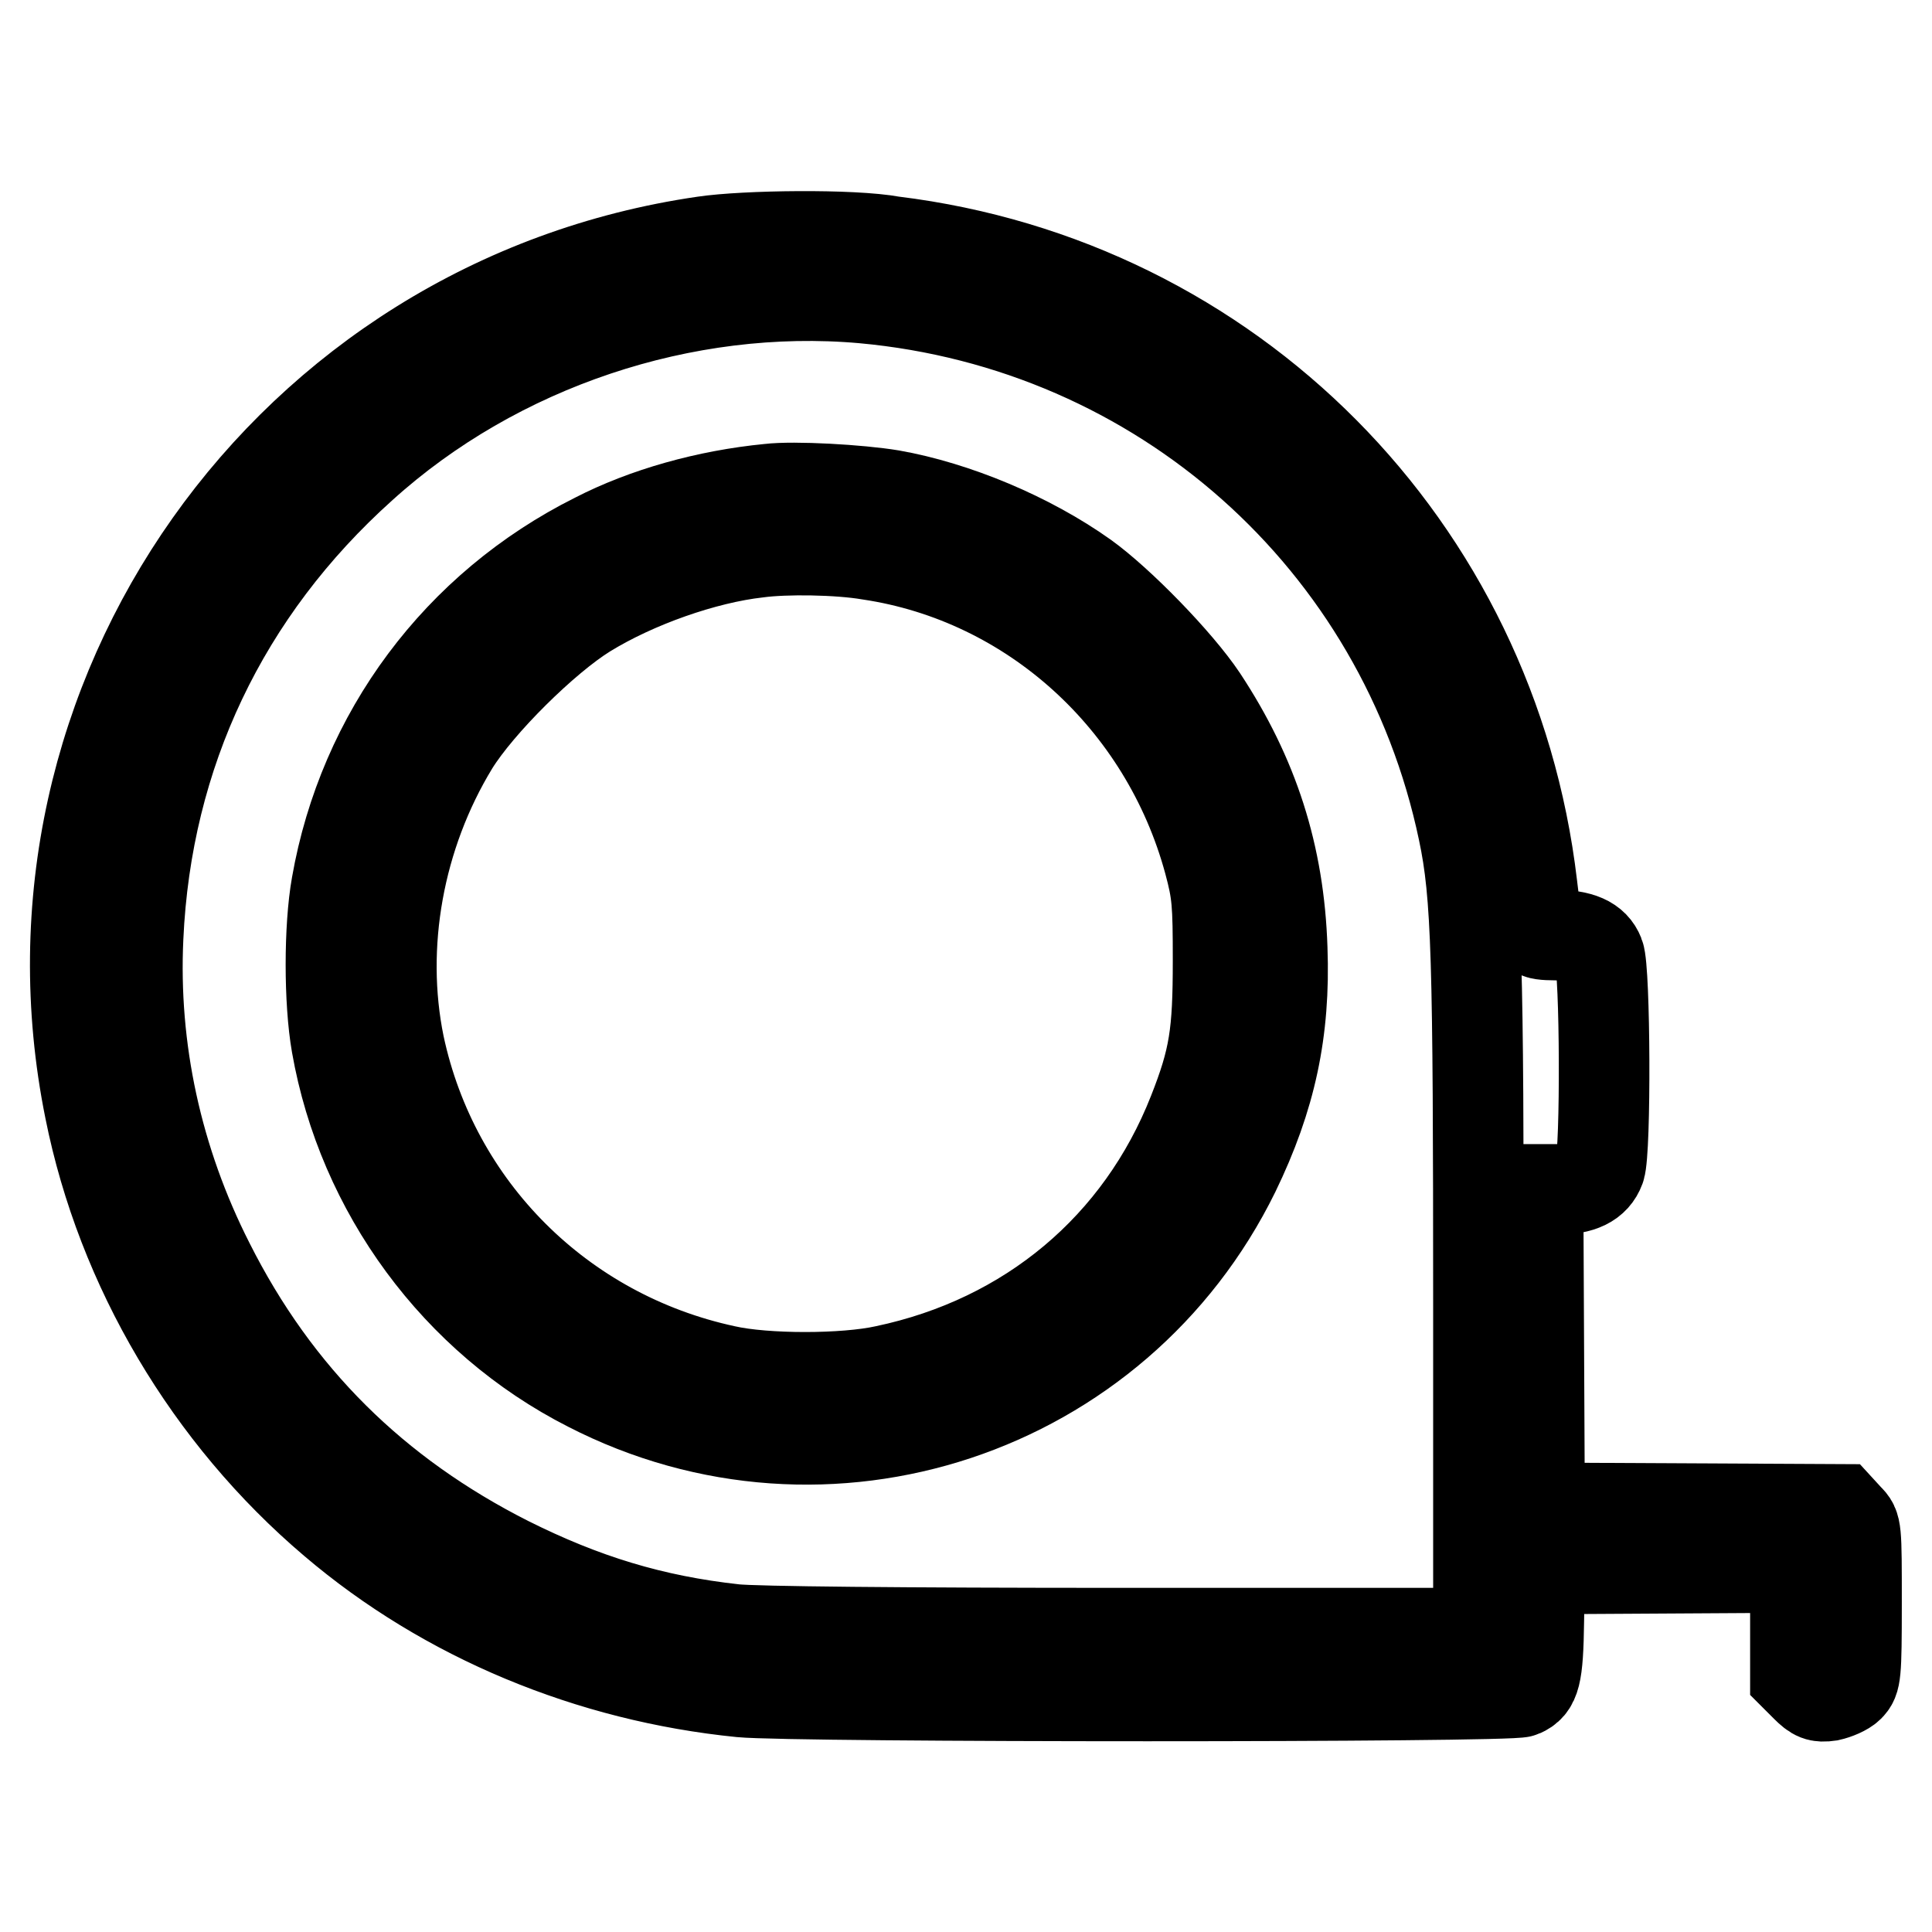<?xml version="1.0" encoding="utf-8"?>
<!-- Svg Vector Icons : http://www.onlinewebfonts.com/icon -->
<!DOCTYPE svg PUBLIC "-//W3C//DTD SVG 1.1//EN" "http://www.w3.org/Graphics/SVG/1.1/DTD/svg11.dtd">
<svg version="1.1" xmlns="http://www.w3.org/2000/svg" xmlns:xlink="http://www.w3.org/1999/xlink" x="0px" y="0px" viewBox="0 0 256 256" enable-background="new 0 0 256 256" xml:space="preserve">
<g><g><g><path stroke-width="12" fill-opacity="0" stroke="#000000"  d="M93.3,32C38.1,40,0.9,92.6,11.9,147c4.2,21,15.8,40.6,32.3,54.6c14.9,12.7,34,20.6,54,22.6c7.2,0.7,101.9,0.7,103.4,0c1.8-0.8,2.2-2.1,2.3-9.4l0.1-6.9l17-0.1l16.9-0.1v7.2v7.2l1.4,1.4c1.2,1.2,1.7,1.4,3.1,1.2c0.9-0.2,2.1-0.7,2.6-1.2c0.9-0.9,1-1.5,1-11c0-10.1,0-10.2-1.1-11.3l-1.1-1.2l-19.9-0.1l-19.9-0.1l-0.1-21.1l-0.1-21.1h2.5c3.2,0,5-0.9,5.7-2.8c0.8-2.3,0.7-26.3-0.1-28.3c-0.7-1.8-2.5-2.6-5.9-2.6c-1.2,0-2.3-0.1-2.3-0.4c0-0.2-0.3-3-0.7-6.2c-5.3-44.9-39.9-79.8-84.7-85.3C112.9,31,98.7,31.2,93.3,32z M114.4,39.5c39.4,3.6,71.4,32,79.5,70.6c1.8,8.5,2,16.9,2,63v43.3h-47.2c-29.3,0-48.8-0.2-51.4-0.5c-10.9-1.2-20-4-30-9c-17.6-8.9-30.7-21.8-39.6-39.5c-6.9-13.6-10.1-28.4-9.4-43.2C19.4,99.9,29.6,78.3,48,61.8C65.8,45.7,90.7,37.4,114.4,39.5z"/><path stroke-width="12" fill-opacity="0" stroke="#000000"  d="M101.9,64.8c-8.2,0.8-16.4,3.1-23,6.5c-18.2,9.1-30.8,26-34.3,46c-1,5.6-1,15.4,0,21.1c3.4,19.4,15.9,36.4,33.4,45.3c31.5,16.2,70,3.4,85.6-28.4c4.8-9.9,6.7-18.7,6.3-29.6c-0.4-12.4-3.8-22.9-10.6-33.2c-3.2-4.8-11-12.8-15.6-16.1c-7.3-5.2-17.1-9.3-25.6-10.8C113.9,64.9,105.2,64.4,101.9,64.8z M115.2,73.5c21.5,3.2,39.2,19.3,45,40.7c1.1,4.1,1.2,5.4,1.2,13.1c0,9.7-0.5,13-3.3,20.1c-7,17.8-21.8,30.2-40.8,34.2c-5.4,1.2-15.9,1.2-21.2,0c-21.8-4.7-38.6-21.5-43.2-43.1c-2.7-13.2-0.1-27.8,7.2-39.8c3.4-5.5,12.1-14.1,17.6-17.5c6.5-4,15.6-7.2,22.7-8C104.1,72.7,111.1,72.8,115.2,73.5z"/></g></g></g>
</svg>